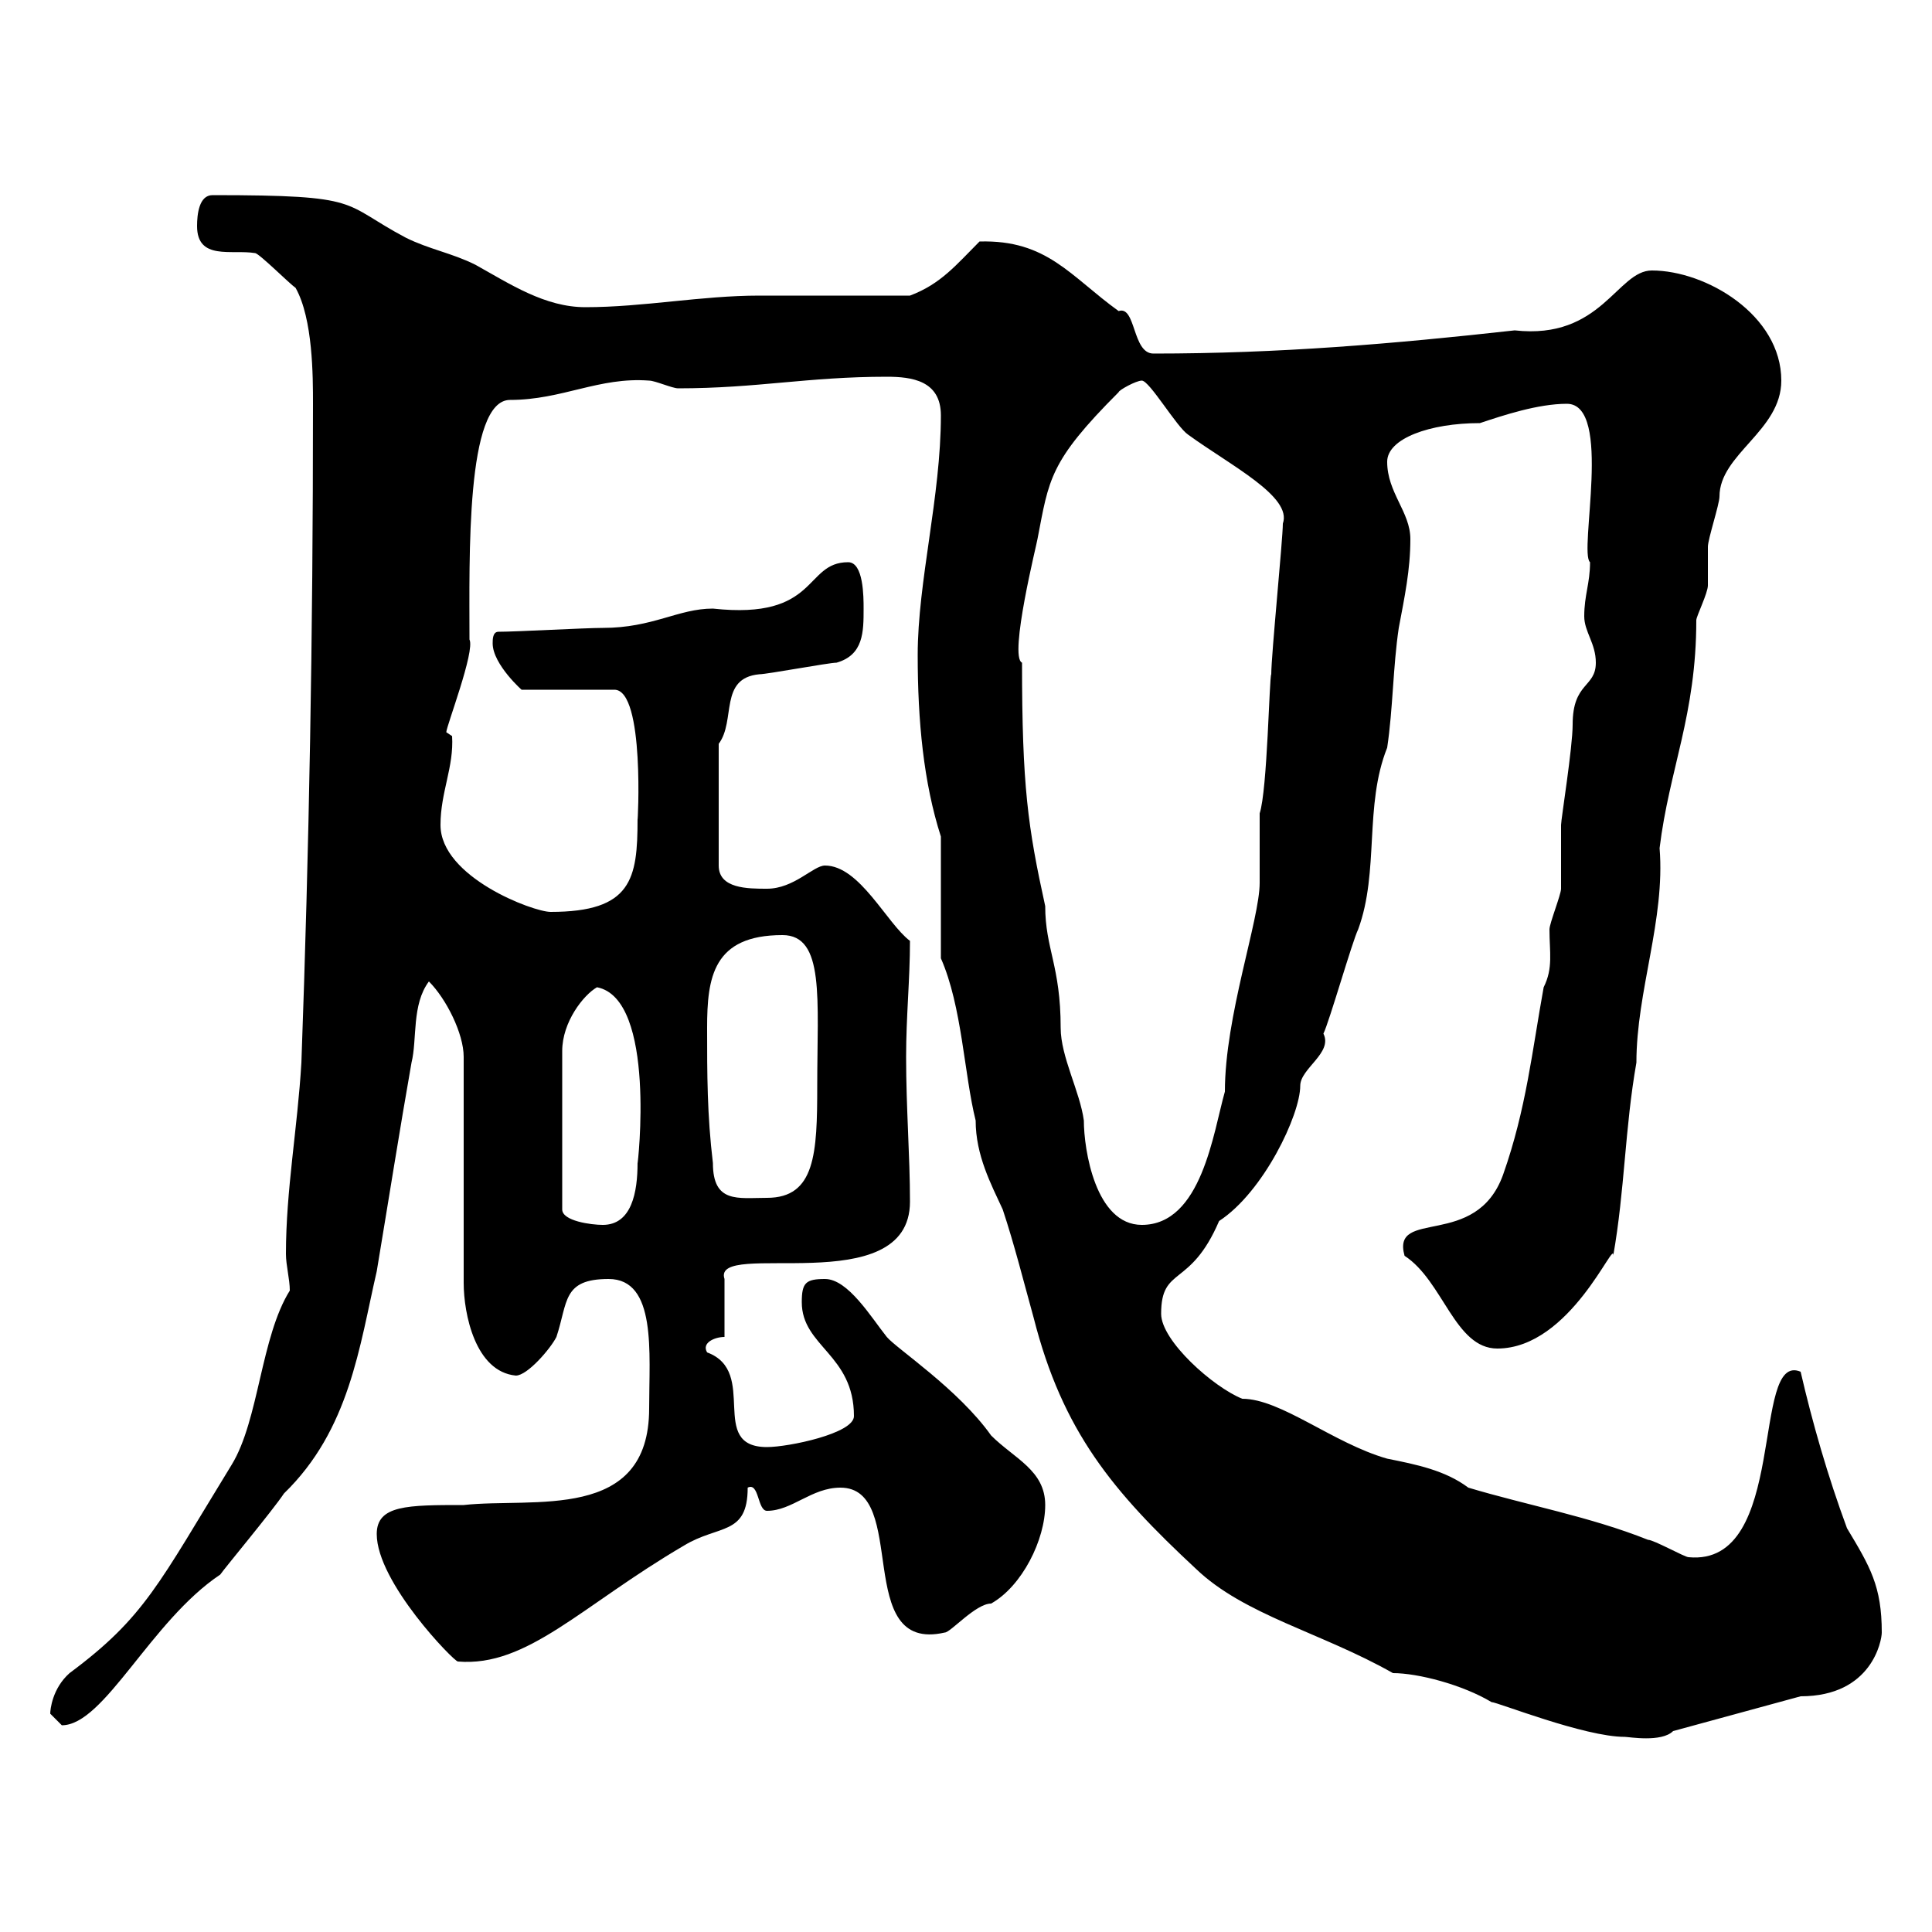 <svg xmlns="http://www.w3.org/2000/svg" xmlns:xlink="http://www.w3.org/1999/xlink" width="300" height="300"><path d="M146.10 148.80C149.40 156.30 149.70 166.80 151.50 174C151.50 179.40 153.90 183.90 155.70 187.80C157.50 193.20 159 199.20 160.50 204.60C165 222.30 172.80 231.60 185.70 243.60C193.20 250.80 205.20 253.50 216.30 259.80C220.20 259.80 227.10 261.60 231.60 264.30C232.50 264.30 246 269.70 252.30 269.70C252.90 269.70 258 270.60 259.80 268.80L279.60 263.40C290.70 263.40 292.20 254.70 292.20 253.50C292.20 246.30 290.40 243.30 286.80 237.30C283.80 229.20 281.40 220.80 279.60 213C271.80 209.70 277.80 243.30 262.20 241.80C261.60 241.80 256.80 239.10 255.90 239.10C246.90 235.50 237 233.70 228 231C224.40 228.30 219.90 227.40 215.40 226.50C207 224.10 198.90 217.20 192.90 217.20C188.40 215.40 180.30 208.20 180.30 204C180.30 196.50 184.80 200.10 189.30 189.60C196.20 185.10 201.90 173.10 201.90 168.60C201.90 165.90 207 163.50 205.50 160.50C206.40 158.70 210 146.10 210.90 144.30C214.20 135.30 211.80 125.10 215.40 116.10C216.30 110.10 216.30 103.50 217.20 97.50C218.10 92.70 219 88.50 219 83.70C219 79.50 215.40 76.50 215.40 71.70C215.40 68.10 222 65.70 229.80 65.70C233.40 64.50 238.80 62.70 243.30 62.70C250.50 62.70 245.10 85.80 246.90 87.30C246.90 90.60 246 92.40 246 95.70C246 98.10 247.80 99.90 247.80 102.90C247.80 106.80 244.20 105.90 244.20 112.50C244.20 116.10 242.40 127.20 242.40 128.10C242.40 129 242.40 137.10 242.40 138C242.40 138.90 240.60 143.40 240.60 144.30C240.60 147.90 241.20 150.30 239.70 153.30C237.90 163.20 237 172.20 233.40 182.40C229.20 194.10 216 187.50 218.10 195C224.10 198.90 225.90 209.40 232.50 209.40C243.90 209.40 250.80 192 250.50 195C252.30 184.80 252.30 175.20 254.10 165C254.10 153.90 258.60 142.80 257.70 131.70C259.20 119.40 263.40 111 263.40 96.30C263.40 95.70 265.20 92.10 265.20 90.90C265.20 90.30 265.20 85.50 265.20 84.90C265.20 83.70 267 78.30 267 77.10C267 70.50 276.60 66.90 276.60 59.10C276.60 48.90 264.90 42 256.50 42C251.10 42 248.70 52.80 235.20 51.30C216.30 53.40 198.60 54.90 179.10 54.90C175.80 54.90 176.40 47.40 173.70 48.30C166.20 42.90 162.60 37.20 152.10 37.50C148.50 41.10 146.10 44.10 141.30 45.90C137.70 45.90 121.50 45.90 117.90 45.90C108.90 45.90 99.90 47.70 90.90 47.70C84.60 47.70 79.20 44.10 73.80 41.10C70.20 39.30 66.60 38.70 63 36.90C52.80 31.50 56.70 30.30 33 30.30C30.90 30.30 30.60 33.30 30.60 35.10C30.60 40.50 36 38.70 39.60 39.30C40.20 39.30 45 44.10 45.90 44.70C48.60 49.50 48.60 58.50 48.60 62.70C48.60 99.30 48 131.70 46.80 165C46.20 175.20 44.40 184.80 44.40 194.70C44.40 196.50 45 198.60 45 200.40C40.50 207.60 40.20 220.50 36 227.40C24.60 246 22.50 251.10 10.80 259.80C8.10 262.20 7.80 265.50 7.80 266.10C7.80 266.10 9.60 267.90 9.60 267.90C16.20 267.90 23.40 251.70 34.20 244.50C34.80 243.60 42.30 234.60 44.10 231.90C54.30 222 55.80 209.10 58.50 197.40C60.30 186.60 62.10 175.20 63.90 165C64.80 161.40 63.90 156 66.60 152.40C69.30 155.10 72 160.50 72 164.10L72 199.20C72 204 73.80 213 80.10 213.60C81.90 213.60 85.50 209.40 86.40 207.60C88.20 202.20 87.30 198.60 94.50 198.60C102 198.60 100.80 210 100.80 218.70C100.80 236.40 82.80 232.50 72 233.70C63.30 233.70 58.50 233.70 58.50 238.20C58.50 245.70 70.50 258 71.10 258C81.90 258.90 90.30 249.30 106.20 240C111.60 236.70 116.10 238.50 116.10 231C117.90 230.10 117.60 234.60 119.10 234.60C123 234.60 126 231 130.50 231C141.30 231 132.30 256.80 146.70 253.50C147.60 253.50 151.50 249 153.90 249C158.70 246.30 162.30 239.10 162.30 233.70C162.30 228.30 157.50 226.50 153.90 222.90C148.80 215.70 139.20 209.40 137.70 207.60C135.30 204.60 131.70 198.60 128.10 198.60C125.10 198.60 124.50 199.20 124.50 202.20C124.50 209.10 132.60 210.30 132.60 219.90C132.60 222.60 122.40 224.70 119.10 224.70C109.80 224.70 117.90 213 109.80 210C108.90 208.50 111 207.60 112.50 207.60L112.50 198.60C110.40 192.30 141.30 202.20 141.30 186.60C141.30 179.40 140.70 172.20 140.70 164.10C140.70 157.80 141.30 152.10 141.30 146.10C137.70 143.40 133.50 134.40 128.10 134.40C126.30 134.40 123.30 138 119.10 138C116.10 138 111.60 138 111.60 134.40L111.60 115.50C114.30 111.90 111.60 105.30 117.90 104.70C119.10 104.70 128.70 102.90 129.90 102.90C134.10 101.70 134.10 98.10 134.10 94.50C134.10 92.70 134.10 87.30 131.70 87.30C124.80 87.30 127.20 96.30 110.70 94.50C105.30 94.50 101.40 97.50 93.60 97.50C90.90 97.50 80.10 98.10 77.40 98.10C76.50 98.10 76.50 99.30 76.50 99.90C76.50 103.20 81.30 107.40 81 107.10L95.40 107.10C100.20 107.10 99 128.40 99 127.20C99 136.50 98.10 141.60 85.50 141.60C82.80 141.60 68.40 136.20 68.40 128.10C68.40 123 70.50 119.10 70.20 114.30C70.20 114.30 69.30 113.70 69.30 113.70C69.30 112.80 73.80 101.10 72.90 99.30C72.90 86.70 72.30 62.10 79.20 62.10C87.30 62.10 93 58.50 100.80 59.10C101.70 59.10 104.40 60.30 105.30 60.30C117.60 60.30 125.40 58.50 137.70 58.50C141.60 58.50 146.10 59.10 146.10 64.50C146.10 77.10 142.50 90.30 142.50 101.70C142.50 111.90 143.40 121.50 146.10 129.90C146.10 132.60 146.10 146.10 146.10 148.80ZM92.70 153.30C102 155.10 99 181.20 99 180.60C99 185.10 98.10 190.20 93.60 190.20C91.80 190.20 87.30 189.60 87.30 187.80L87.30 163.20C87.30 158.70 90.60 154.50 92.70 153.30ZM158.70 102.90C156.60 102 161.10 84 161.10 83.70C162.90 74.40 162.90 71.70 173.70 60.90C173.70 60.60 176.40 59.10 177.30 59.10C178.50 59.10 182.70 66.30 184.50 67.50C191.10 72.30 200.70 77.10 199.20 81.30C199.20 83.70 197.40 101.70 197.40 104.70C197.10 105 196.80 122.70 195.60 126.30C195.60 127.20 195.60 136.20 195.60 137.10C195.60 142.80 190.20 157.80 190.20 169.50C188.40 175.80 186.60 190.20 177.30 190.20C170.10 190.20 168.30 178.50 168.30 174C167.70 169.50 164.70 164.10 164.70 159.60C164.70 150 162.30 147.30 162.30 140.70C159.60 128.40 158.70 122.10 158.70 102.90ZM109.80 159.60C109.80 151.80 110.70 145.20 121.50 145.20C128.10 145.20 126.90 155.10 126.90 168.60C126.90 179.10 126.60 186 119.10 186C114.60 186 110.70 186.90 110.70 180.60C109.80 173.10 109.80 166.80 109.80 159.60Z"/></svg>